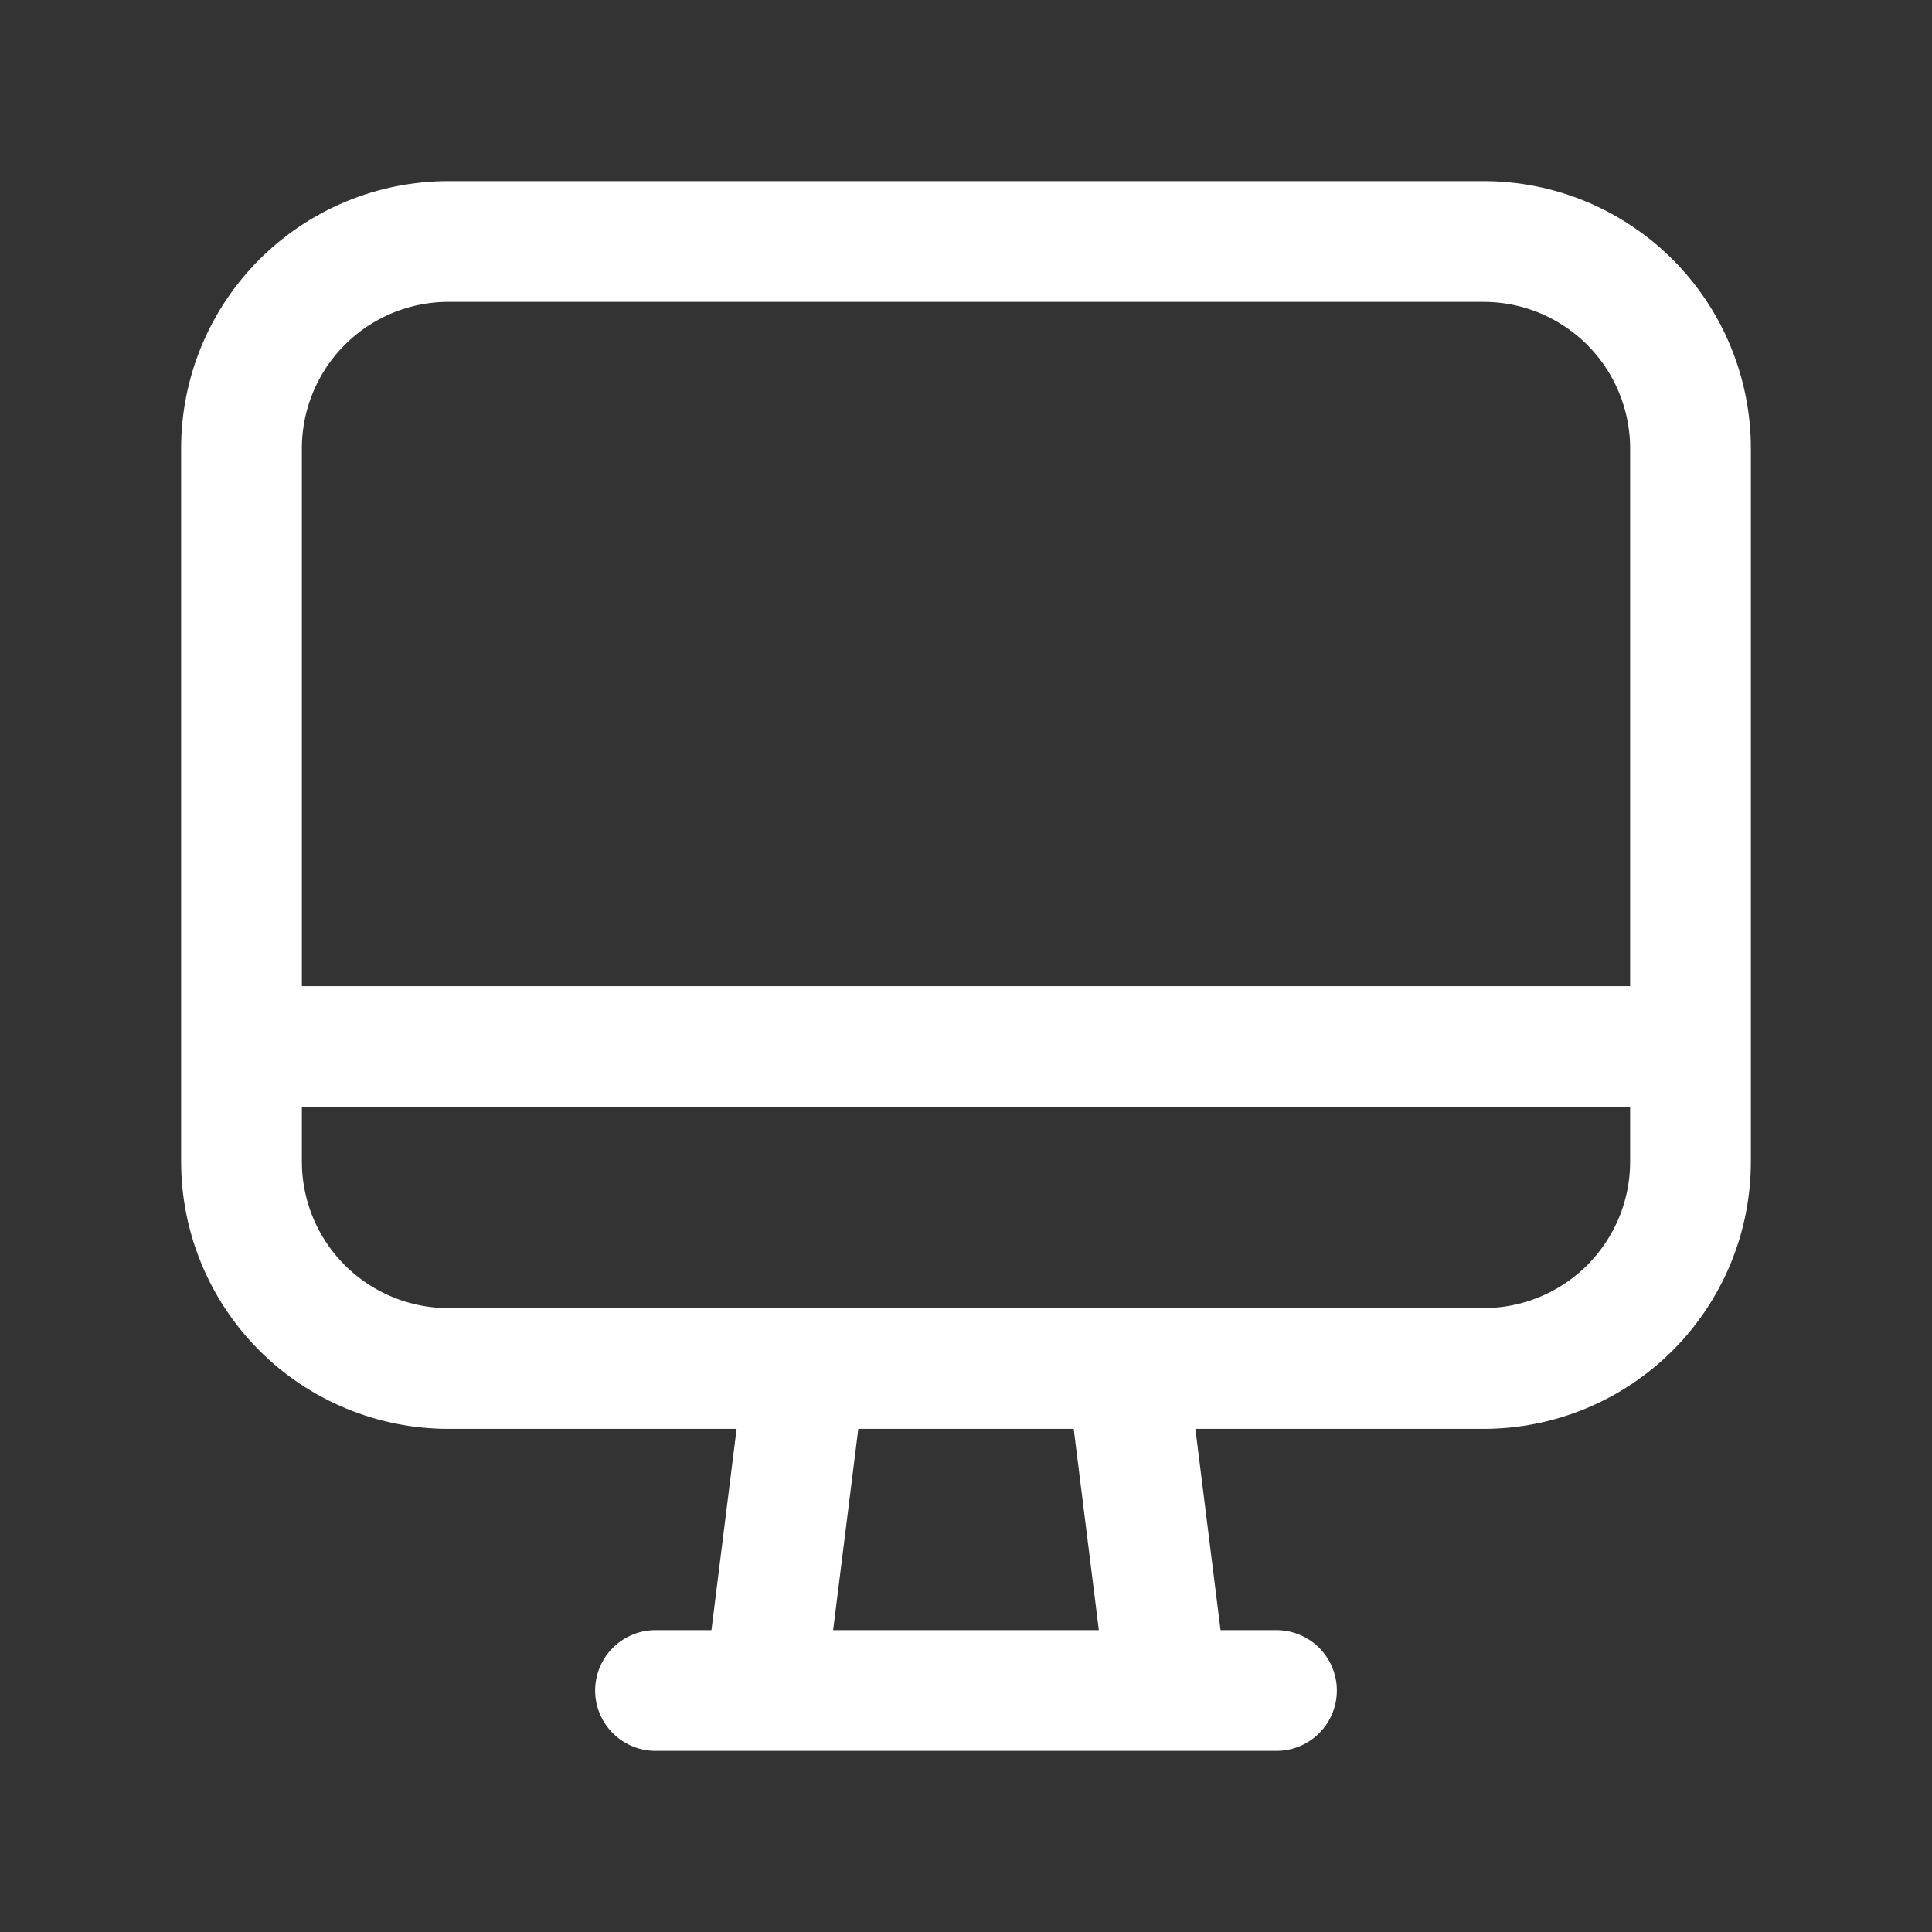 <svg width="24" height="24" viewBox="0 0 24 24" fill="none" xmlns="http://www.w3.org/2000/svg">
  <rect x="0" y="0" width="24" height="24" fill="#333333" stroke="none"/>
  <path d="M21 13H3M14 17L14.5 21M10 17L9.5 21M8.143 21H15.857M18.429 17H5.571C4.889 17 4.235 16.729 3.753 16.247C3.271 15.765 3 15.111 3 14.429V5.571C3 4.889 3.271 4.235 3.753 3.753C4.235 3.271 4.889 3 5.571 3H18.428C18.766 3 19.1 3.066 19.412 3.195C19.724 3.325 20.008 3.514 20.247 3.753C20.485 3.991 20.675 4.275 20.804 4.587C20.933 4.899 21 5.233 21 5.571V14.428C21 14.766 20.934 15.1 20.805 15.412C20.675 15.724 20.486 16.008 20.247 16.247C20.009 16.485 19.725 16.675 19.413 16.804C19.101 16.933 18.767 17 18.429 17Z" stroke="white" stroke-width="1.5" stroke-linecap="round" stroke-linejoin="round"/>
</svg>
